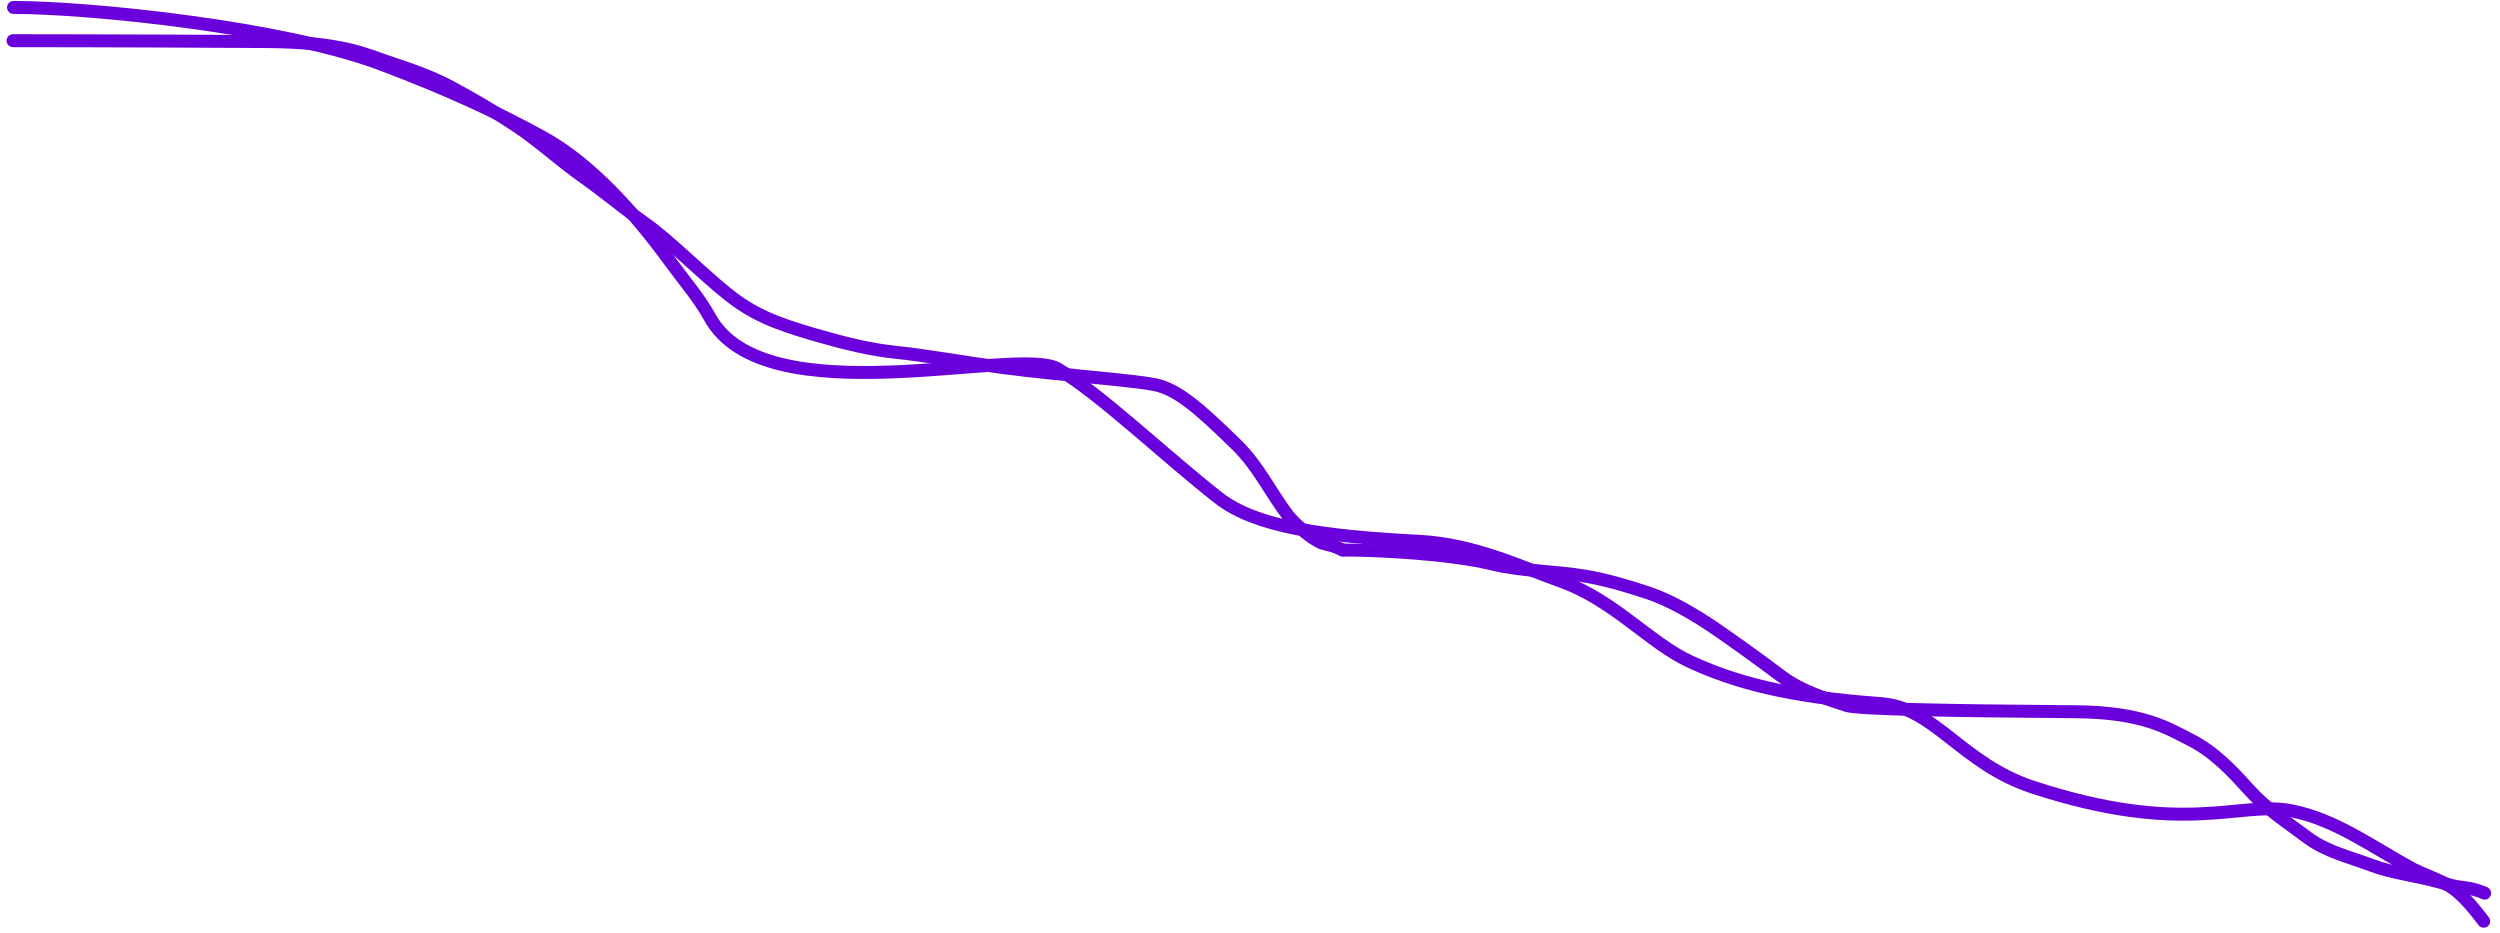 <?xml version="1.0" encoding="UTF-8"?> <svg xmlns="http://www.w3.org/2000/svg" width="193" height="72" viewBox="0 0 193 72" fill="none"><path d="M1.043 0.575C6.934 0.575 21.927 2.11 29.442 4.958C34.501 6.876 38.237 8.575 41.985 10.645C45.658 12.673 49.09 16.575 51.551 19.943C52.787 21.635 54.012 23.048 54.783 24.466C59.028 32.274 78.547 26.668 81.652 28.474C84.877 30.35 89.896 35.164 94.055 38.424C96.927 40.675 102.051 41.396 109.543 41.788C113.786 42.01 117.307 43.722 120.539 44.885C124.629 46.356 127.384 49.66 130.489 51.086C133.904 52.655 137.973 53.8 145.202 54.319C149.374 54.619 151.415 58.962 156.954 60.776C168.652 64.607 172.857 61.815 176.869 62.586C180.29 63.244 183.198 65.427 186.303 67.106C187.082 67.497 187.849 67.753 188.628 68.141C189.407 68.528 190.175 69.04 191.741 71.117" stroke="#6A00DC" stroke-linecap="round"></path><path d="M1.008 3.141C1.281 3.141 8.934 3.141 20.589 3.209C26.408 3.243 28.317 4.242 29.974 4.794C31.632 5.347 33.284 5.897 34.941 6.793C36.545 7.66 38.25 8.654 39.908 9.759C41.631 10.908 43.217 12.379 44.875 13.552C46.673 14.825 48.184 16.104 49.842 17.277C51.64 18.55 53.97 20.922 56.118 22.658C58.042 24.213 59.773 24.936 62.873 25.833C65.275 26.527 67.223 27.006 69.293 27.215C71.411 27.429 74.384 27.974 77.5 28.386C81.677 28.938 87.504 29.349 89.162 29.698C90.893 30.064 92.471 31.418 95.435 34.309C97.171 36.003 97.993 37.9 99.509 39.901C100.335 40.797 101.167 41.492 101.993 41.906C102.409 42.047 102.819 42.047 103.655 42.461" stroke="#6A00DC" stroke-linecap="round"></path><path d="M103.652 42.461C106.388 42.461 111.922 42.734 115.297 43.562C117.399 44.077 120.192 44.117 122.272 44.46C123.92 44.732 125.581 45.218 127.238 45.77C128.896 46.323 130.821 47.419 132.619 48.665C134.322 49.845 135.928 51.012 137.586 52.252C139.07 53.362 140.895 53.909 142.553 54.462C143.378 54.737 150.22 54.878 160.22 54.946C165.478 54.982 167.384 56.252 169.042 57.082C170.971 58.048 172.351 59.563 173.665 61.012C174.98 62.461 176.49 63.429 178.148 64.669C179.587 65.745 181.457 66.186 183.115 66.811C184.678 67.4 186.424 67.568 188.425 68.121C188.911 68.259 189.321 68.396 189.805 68.466C190.29 68.537 190.836 68.537 191.813 68.95" stroke="#6A00DC" stroke-linecap="round"></path></svg> 
